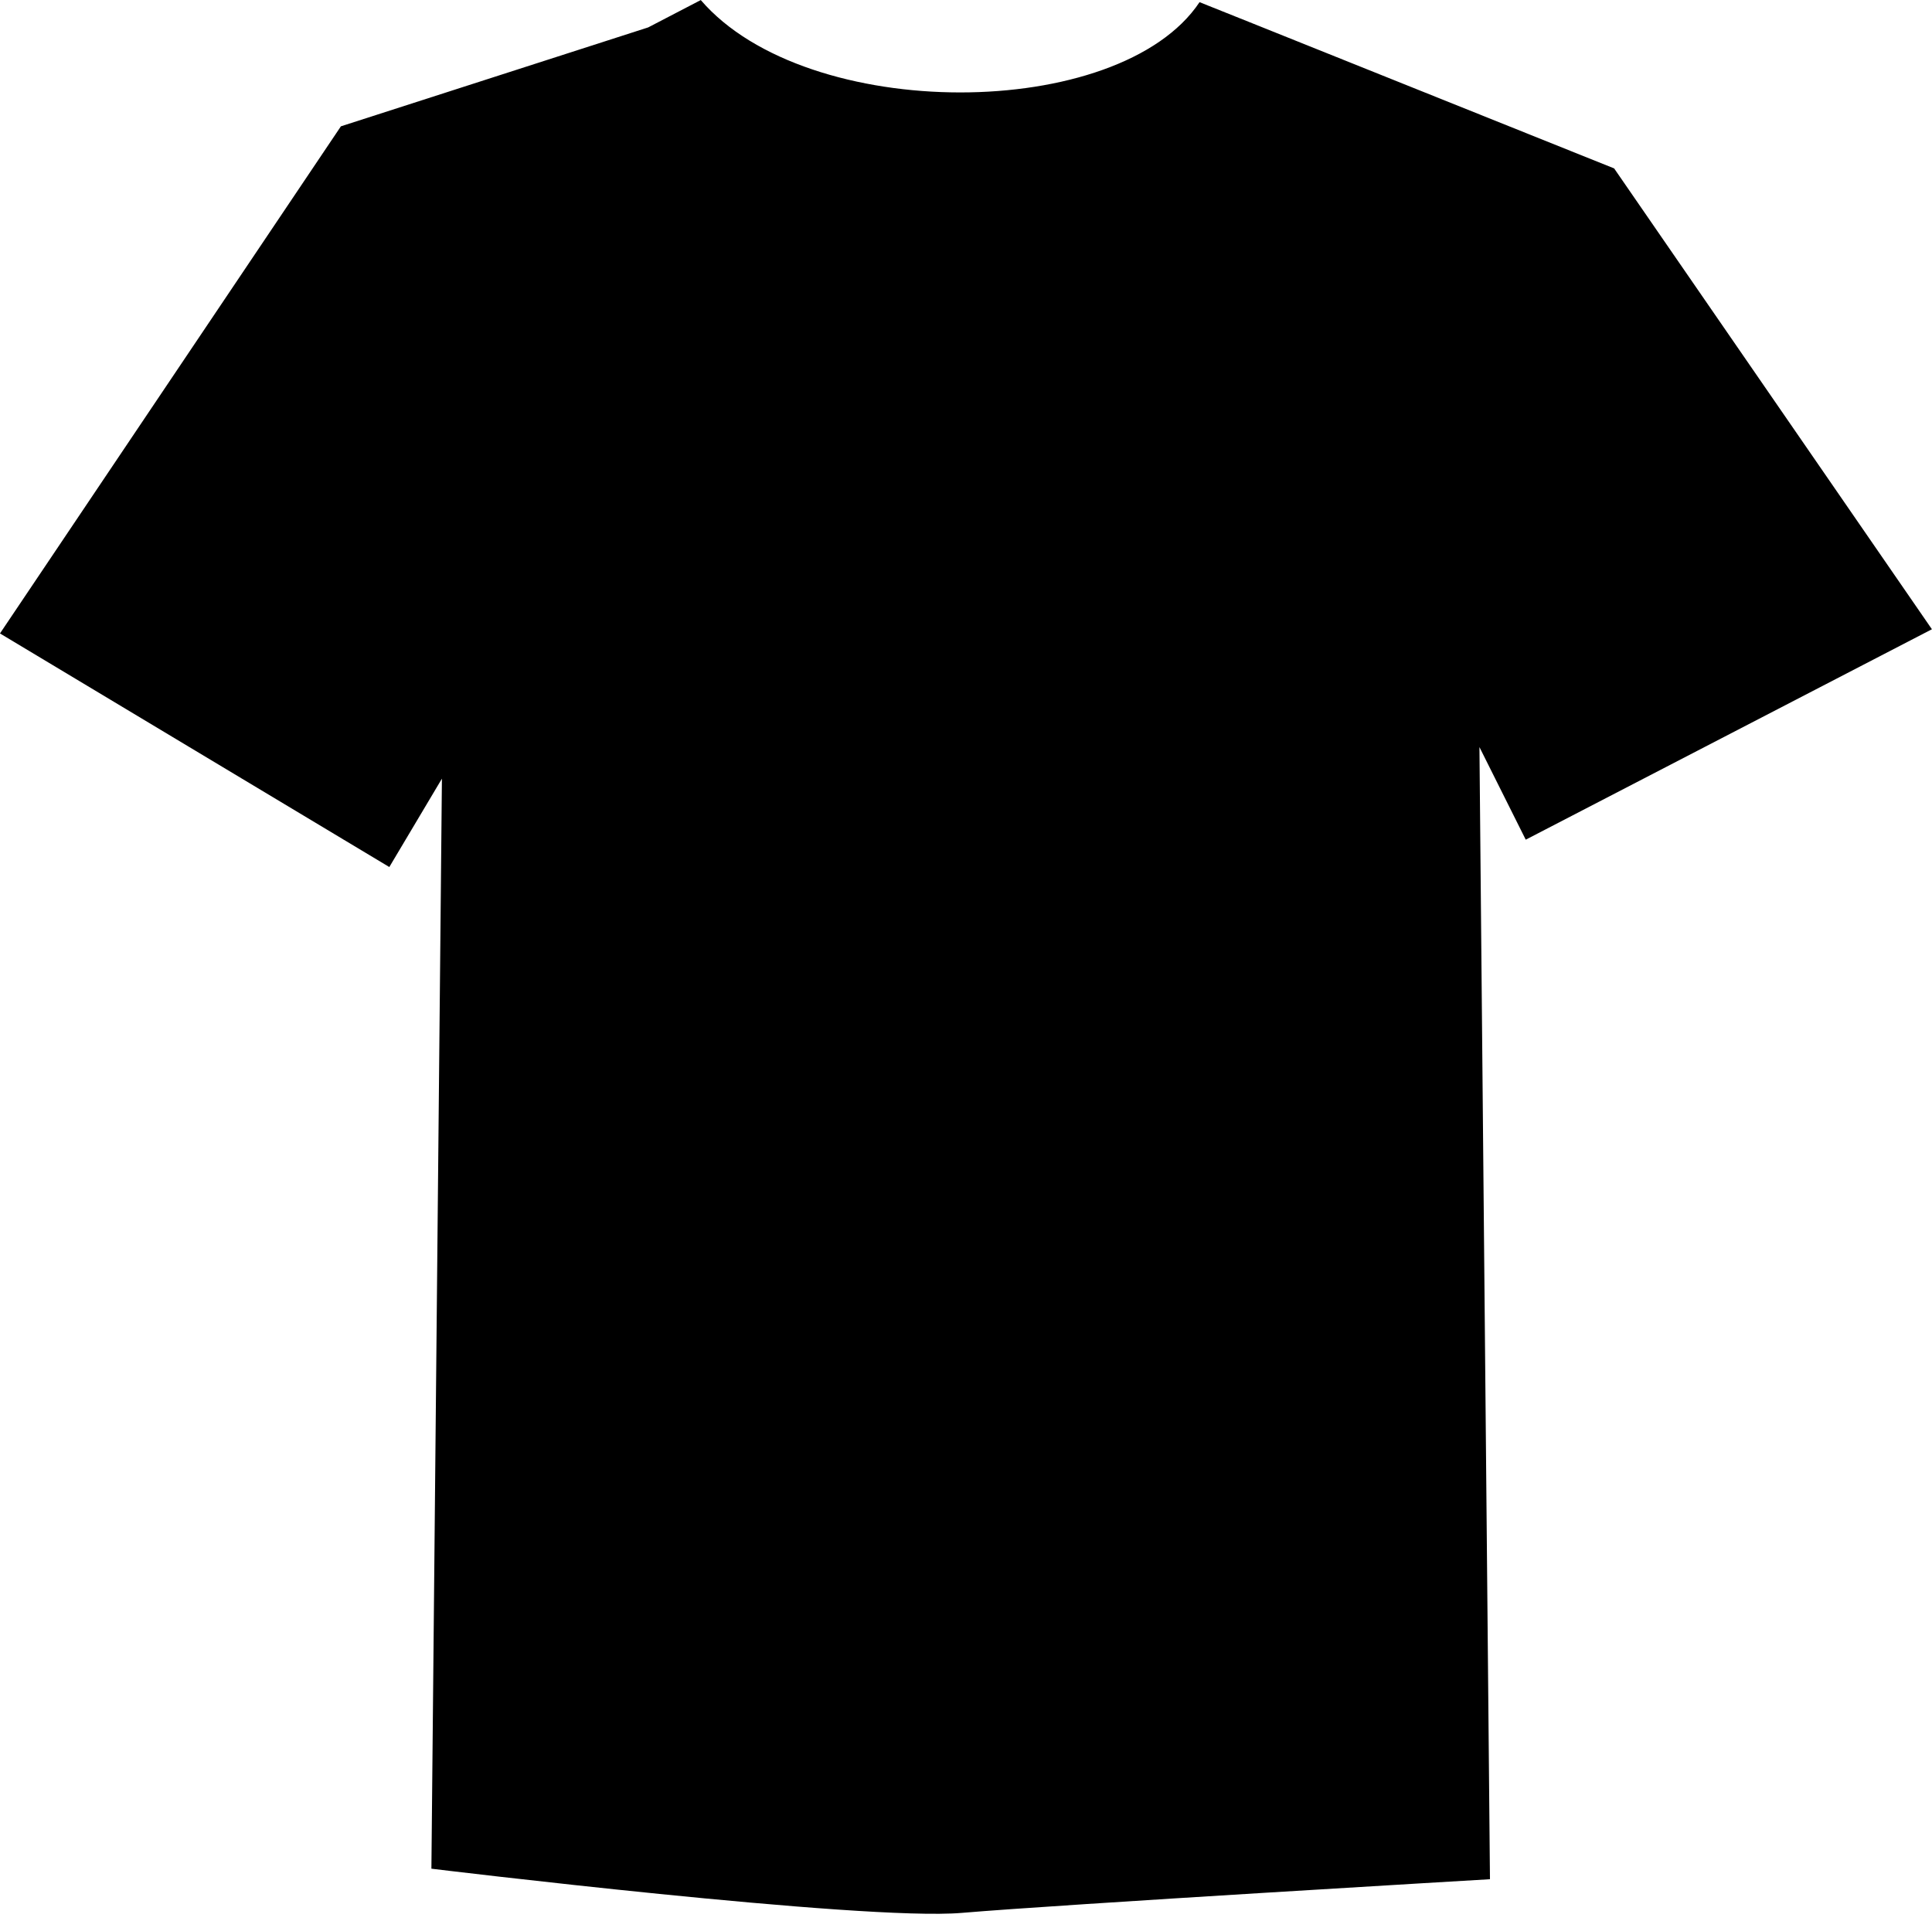 <?xml version="1.0" encoding="UTF-8" standalone="no"?><svg xmlns="http://www.w3.org/2000/svg" xmlns:xlink="http://www.w3.org/1999/xlink" fill="#000000" height="978.2" preserveAspectRatio="xMidYMid meet" version="1" viewBox="0.8 0.2 983.6 978.2" width="983.6" zoomAndPan="magnify"><g id="change1_1"><path d="M 330.785 14.16 L 174.355 64.52 L 0.785 322.73 L 199 441.66 L 225.785 396.66 L 220.43 951.66 C 220.43 951.66 440.07 978.445 490.43 974.16 C 540.785 969.875 759.355 957.02 759.355 957.02 L 754 380.59 L 777.57 427.73 L 984.355 320.59 L 822.57 85.945 L 638.285 12.02 L 611.5 1.305 C 570.777 62.344 411.648 63.184 357.57 0.23 Z M 330.785 14.16" fill="#000000"/></g></svg>